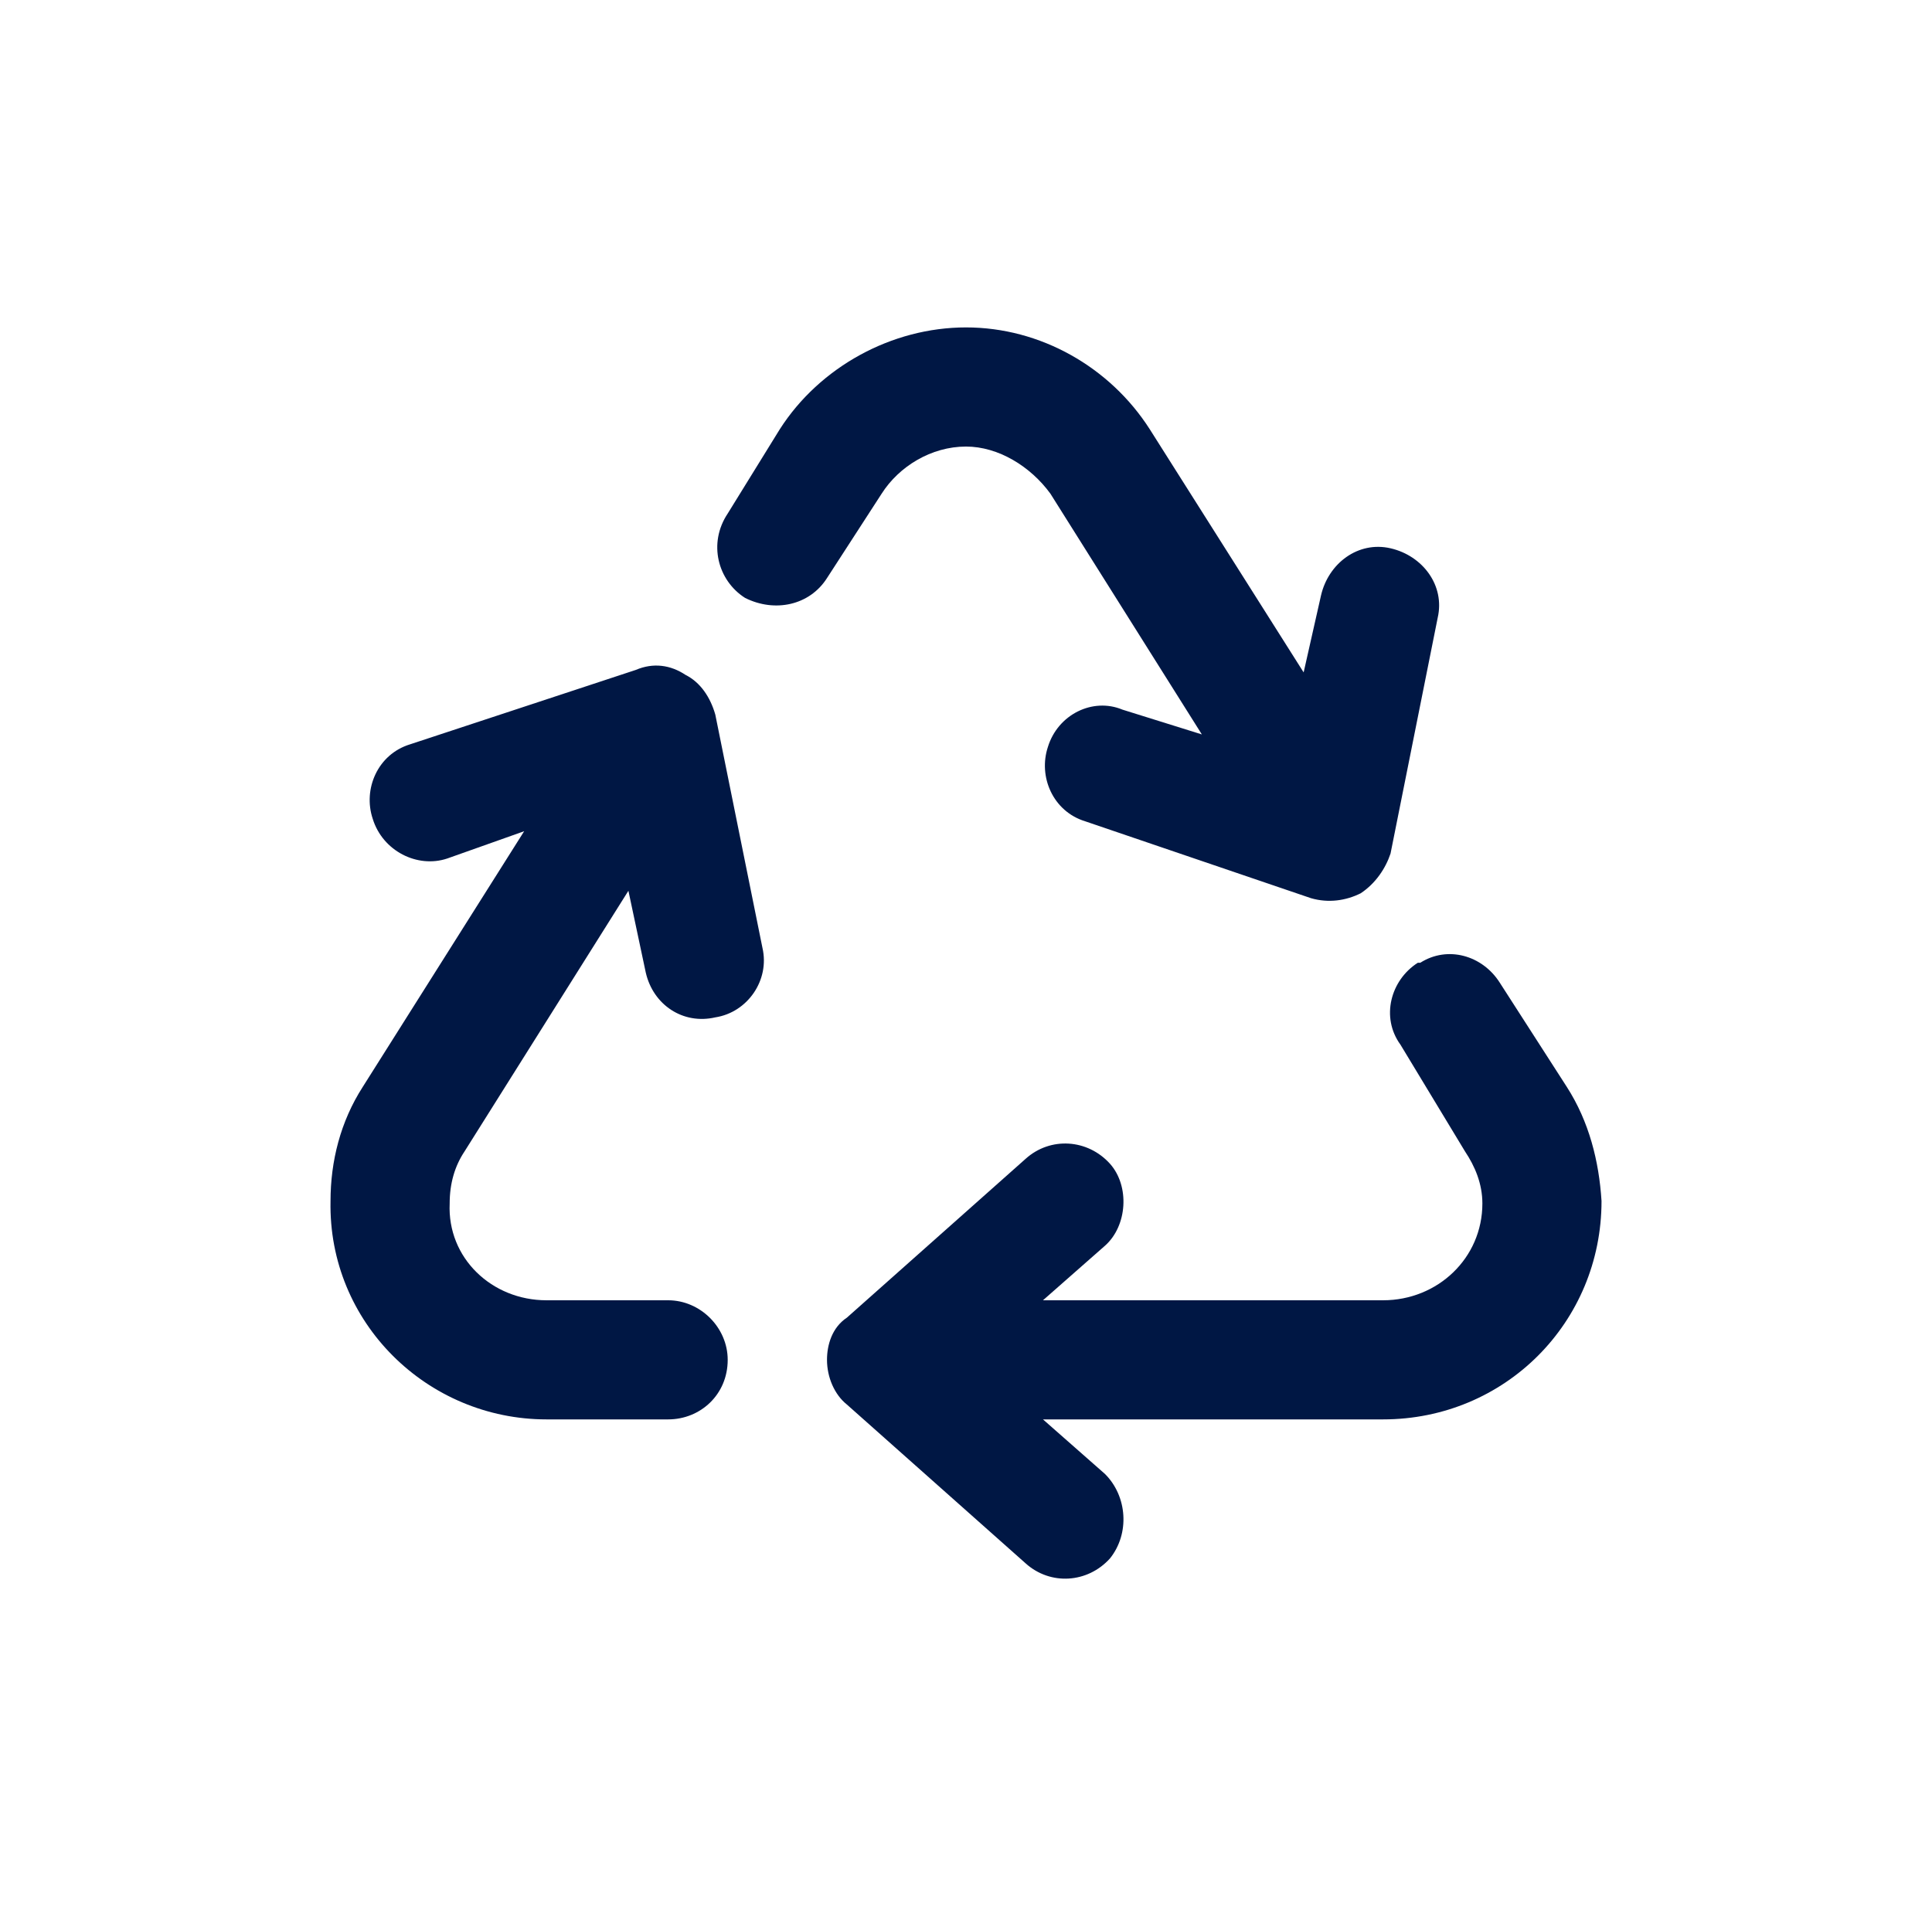 <svg width="76" height="75" viewBox="0 0 76 75" fill="none" xmlns="http://www.w3.org/2000/svg">
<path d="M30.677 16.887C32.239 14.446 35.071 12.883 38.001 12.883C40.931 12.883 43.665 14.446 45.227 16.887L51.282 26.457L51.965 23.43C52.258 22.16 53.43 21.281 54.7 21.574C55.969 21.867 56.848 23.039 56.555 24.309L54.7 33.586C54.504 34.172 54.114 34.758 53.528 35.148C52.942 35.441 52.258 35.539 51.575 35.343L42.688 32.316C41.419 31.926 40.833 30.558 41.223 29.387C41.614 28.117 42.981 27.434 44.153 27.922L47.278 28.898L41.321 19.426C40.54 18.352 39.27 17.571 38.001 17.571C36.634 17.571 35.364 18.352 34.681 19.426L32.532 22.746C31.849 23.82 30.482 24.113 29.31 23.527C28.236 22.844 27.845 21.379 28.626 20.207L30.677 16.887ZM55.871 37.882C56.946 37.199 58.313 37.589 58.996 38.664L61.633 42.765C62.512 44.132 62.902 45.695 63 47.257C63 52.042 59.191 55.85 54.407 55.85H41.028L43.469 57.999C44.348 58.878 44.446 60.343 43.665 61.319C42.786 62.296 41.321 62.393 40.345 61.514L33.314 55.265C32.825 54.874 32.532 54.19 32.532 53.507C32.532 52.921 32.728 52.237 33.314 51.847L40.345 45.597C41.321 44.718 42.786 44.816 43.665 45.792C44.446 46.671 44.348 48.234 43.469 49.015L41.028 51.163H54.407C56.555 51.163 58.313 49.503 58.313 47.355C58.313 46.574 58.02 45.89 57.629 45.304L55.09 41.105C54.309 40.031 54.7 38.566 55.774 37.882H55.871ZM25.404 38.273L24.72 35.05L18.275 45.304C17.884 45.89 17.689 46.574 17.689 47.355C17.591 49.503 19.349 51.163 21.498 51.163H26.283C27.552 51.163 28.626 52.237 28.626 53.507C28.626 54.874 27.552 55.85 26.283 55.85H21.498C16.81 55.85 12.904 52.042 13.002 47.257C13.002 45.695 13.392 44.132 14.271 42.765L20.619 32.707L17.591 33.781C16.42 34.172 15.053 33.488 14.662 32.218C14.271 31.047 14.857 29.68 16.127 29.289L25.013 26.359C25.697 26.066 26.38 26.164 26.966 26.555C27.552 26.848 27.943 27.434 28.138 28.117L29.993 37.297C30.286 38.566 29.407 39.836 28.138 40.031C26.869 40.324 25.697 39.542 25.404 38.273Z" fill="#001744"/>
</svg>
